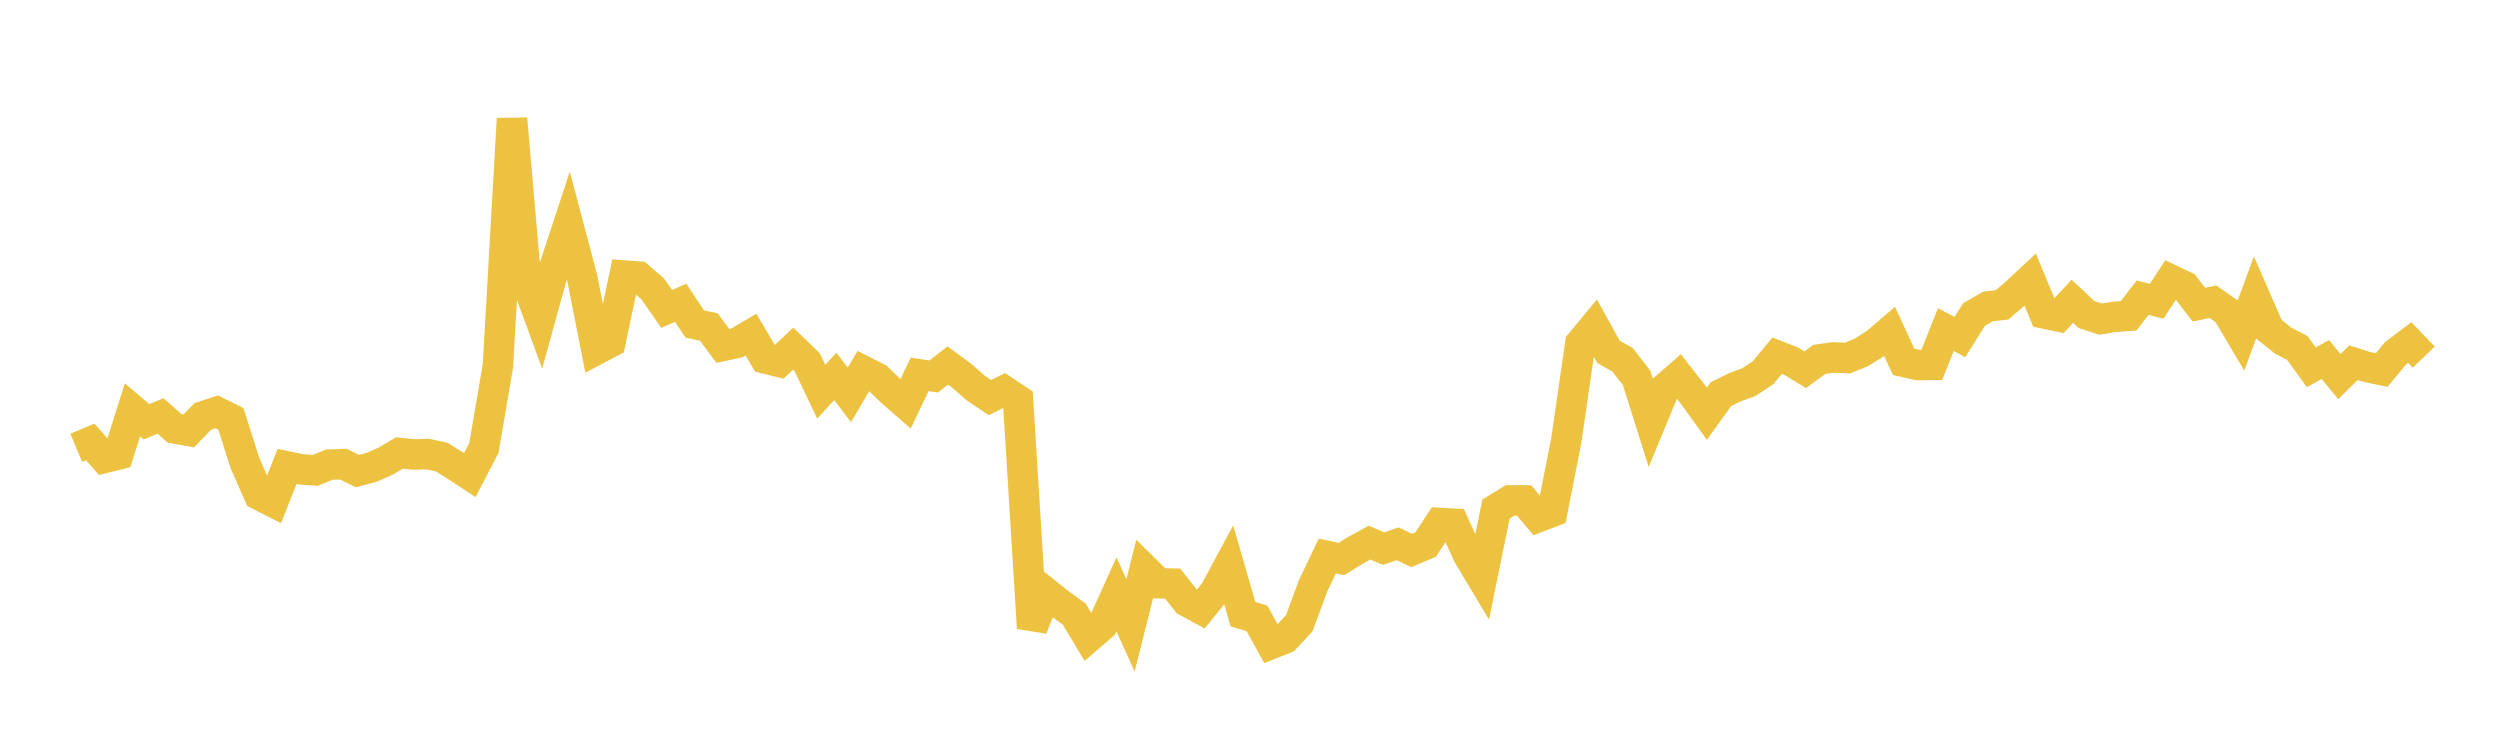 <svg width="164" height="48" xmlns="http://www.w3.org/2000/svg" xmlns:xlink="http://www.w3.org/1999/xlink"><path fill="none" stroke="rgb(237,194,64)" stroke-width="2" d="M5,29.374L5.922,28.989L6.844,30.042L7.766,29.813L8.689,26.884L9.611,27.669L10.533,27.284L11.455,28.105L12.377,28.27L13.299,27.321L14.222,27.016L15.144,27.473L16.066,30.375L16.988,32.464L17.91,32.933L18.832,30.599L19.754,30.791L20.677,30.858L21.599,30.482L22.521,30.449L23.443,30.905L24.365,30.66L25.287,30.255L26.21,29.712L27.132,29.813L28.054,29.789L28.976,29.985L29.898,30.562L30.82,31.167L31.743,29.386L32.665,23.99L33.587,7.79L34.509,18.397L35.431,20.914L36.353,17.574L37.275,14.773L38.198,18.251L39.12,22.938L40.042,22.453L40.964,18.074L41.886,18.145L42.808,18.938L43.731,20.264L44.653,19.863L45.575,21.256L46.497,21.451L47.419,22.693L48.341,22.493L49.263,21.949L50.186,23.514L51.108,23.74L52.03,22.874L52.952,23.764L53.874,25.696L54.796,24.694L55.719,25.903L56.641,24.337L57.563,24.801L58.485,25.691L59.407,26.496L60.329,24.558L61.251,24.697L62.174,23.976L63.096,24.653L64.018,25.463L64.94,26.082L65.862,25.625L66.784,26.242L67.707,41.2L68.629,38.889L69.551,39.622L70.473,40.29L71.395,41.824L72.317,41.028L73.24,38.99L74.162,41.029L75.084,37.35L76.006,38.262L76.928,38.286L77.85,39.453L78.772,39.952L79.695,38.81L80.617,37.095L81.539,40.293L82.461,40.57L83.383,42.245L84.305,41.876L85.228,40.886L86.15,38.404L87.072,36.474L87.994,36.671L88.916,36.103L89.838,35.596L90.76,35.987L91.683,35.674L92.605,36.109L93.527,35.719L94.449,34.309L95.371,34.357L96.293,36.379L97.216,37.923L98.138,33.393L99.06,32.827L99.982,32.83L100.904,33.925L101.826,33.569L102.749,28.894L103.671,22.527L104.593,21.413L105.515,23.08L106.437,23.601L107.359,24.784L108.281,27.711L109.204,25.484L110.126,24.684L111.048,25.868L111.97,27.143L112.892,25.856L113.814,25.401L114.737,25.063L115.659,24.447L116.581,23.333L117.503,23.696L118.425,24.258L119.347,23.577L120.269,23.446L121.192,23.489L122.114,23.116L123.036,22.532L123.958,21.745L124.88,23.736L125.802,23.948L126.725,23.94L127.647,21.622L128.569,22.11L129.491,20.638L130.413,20.102L131.335,20L132.257,19.208L133.18,18.346L134.102,20.564L135.024,20.757L135.946,19.765L136.868,20.633L137.79,20.933L138.713,20.786L139.635,20.718L140.557,19.531L141.479,19.764L142.401,18.35L143.323,18.788L144.246,19.985L145.168,19.791L146.09,20.436L147.012,21.995L147.934,19.499L148.856,21.609L149.778,22.348L150.701,22.822L151.623,24.094L152.545,23.585L153.467,24.705L154.389,23.793L155.311,24.083L156.234,24.278L157.156,23.165L158.078,22.47L159,23.429"></path></svg>